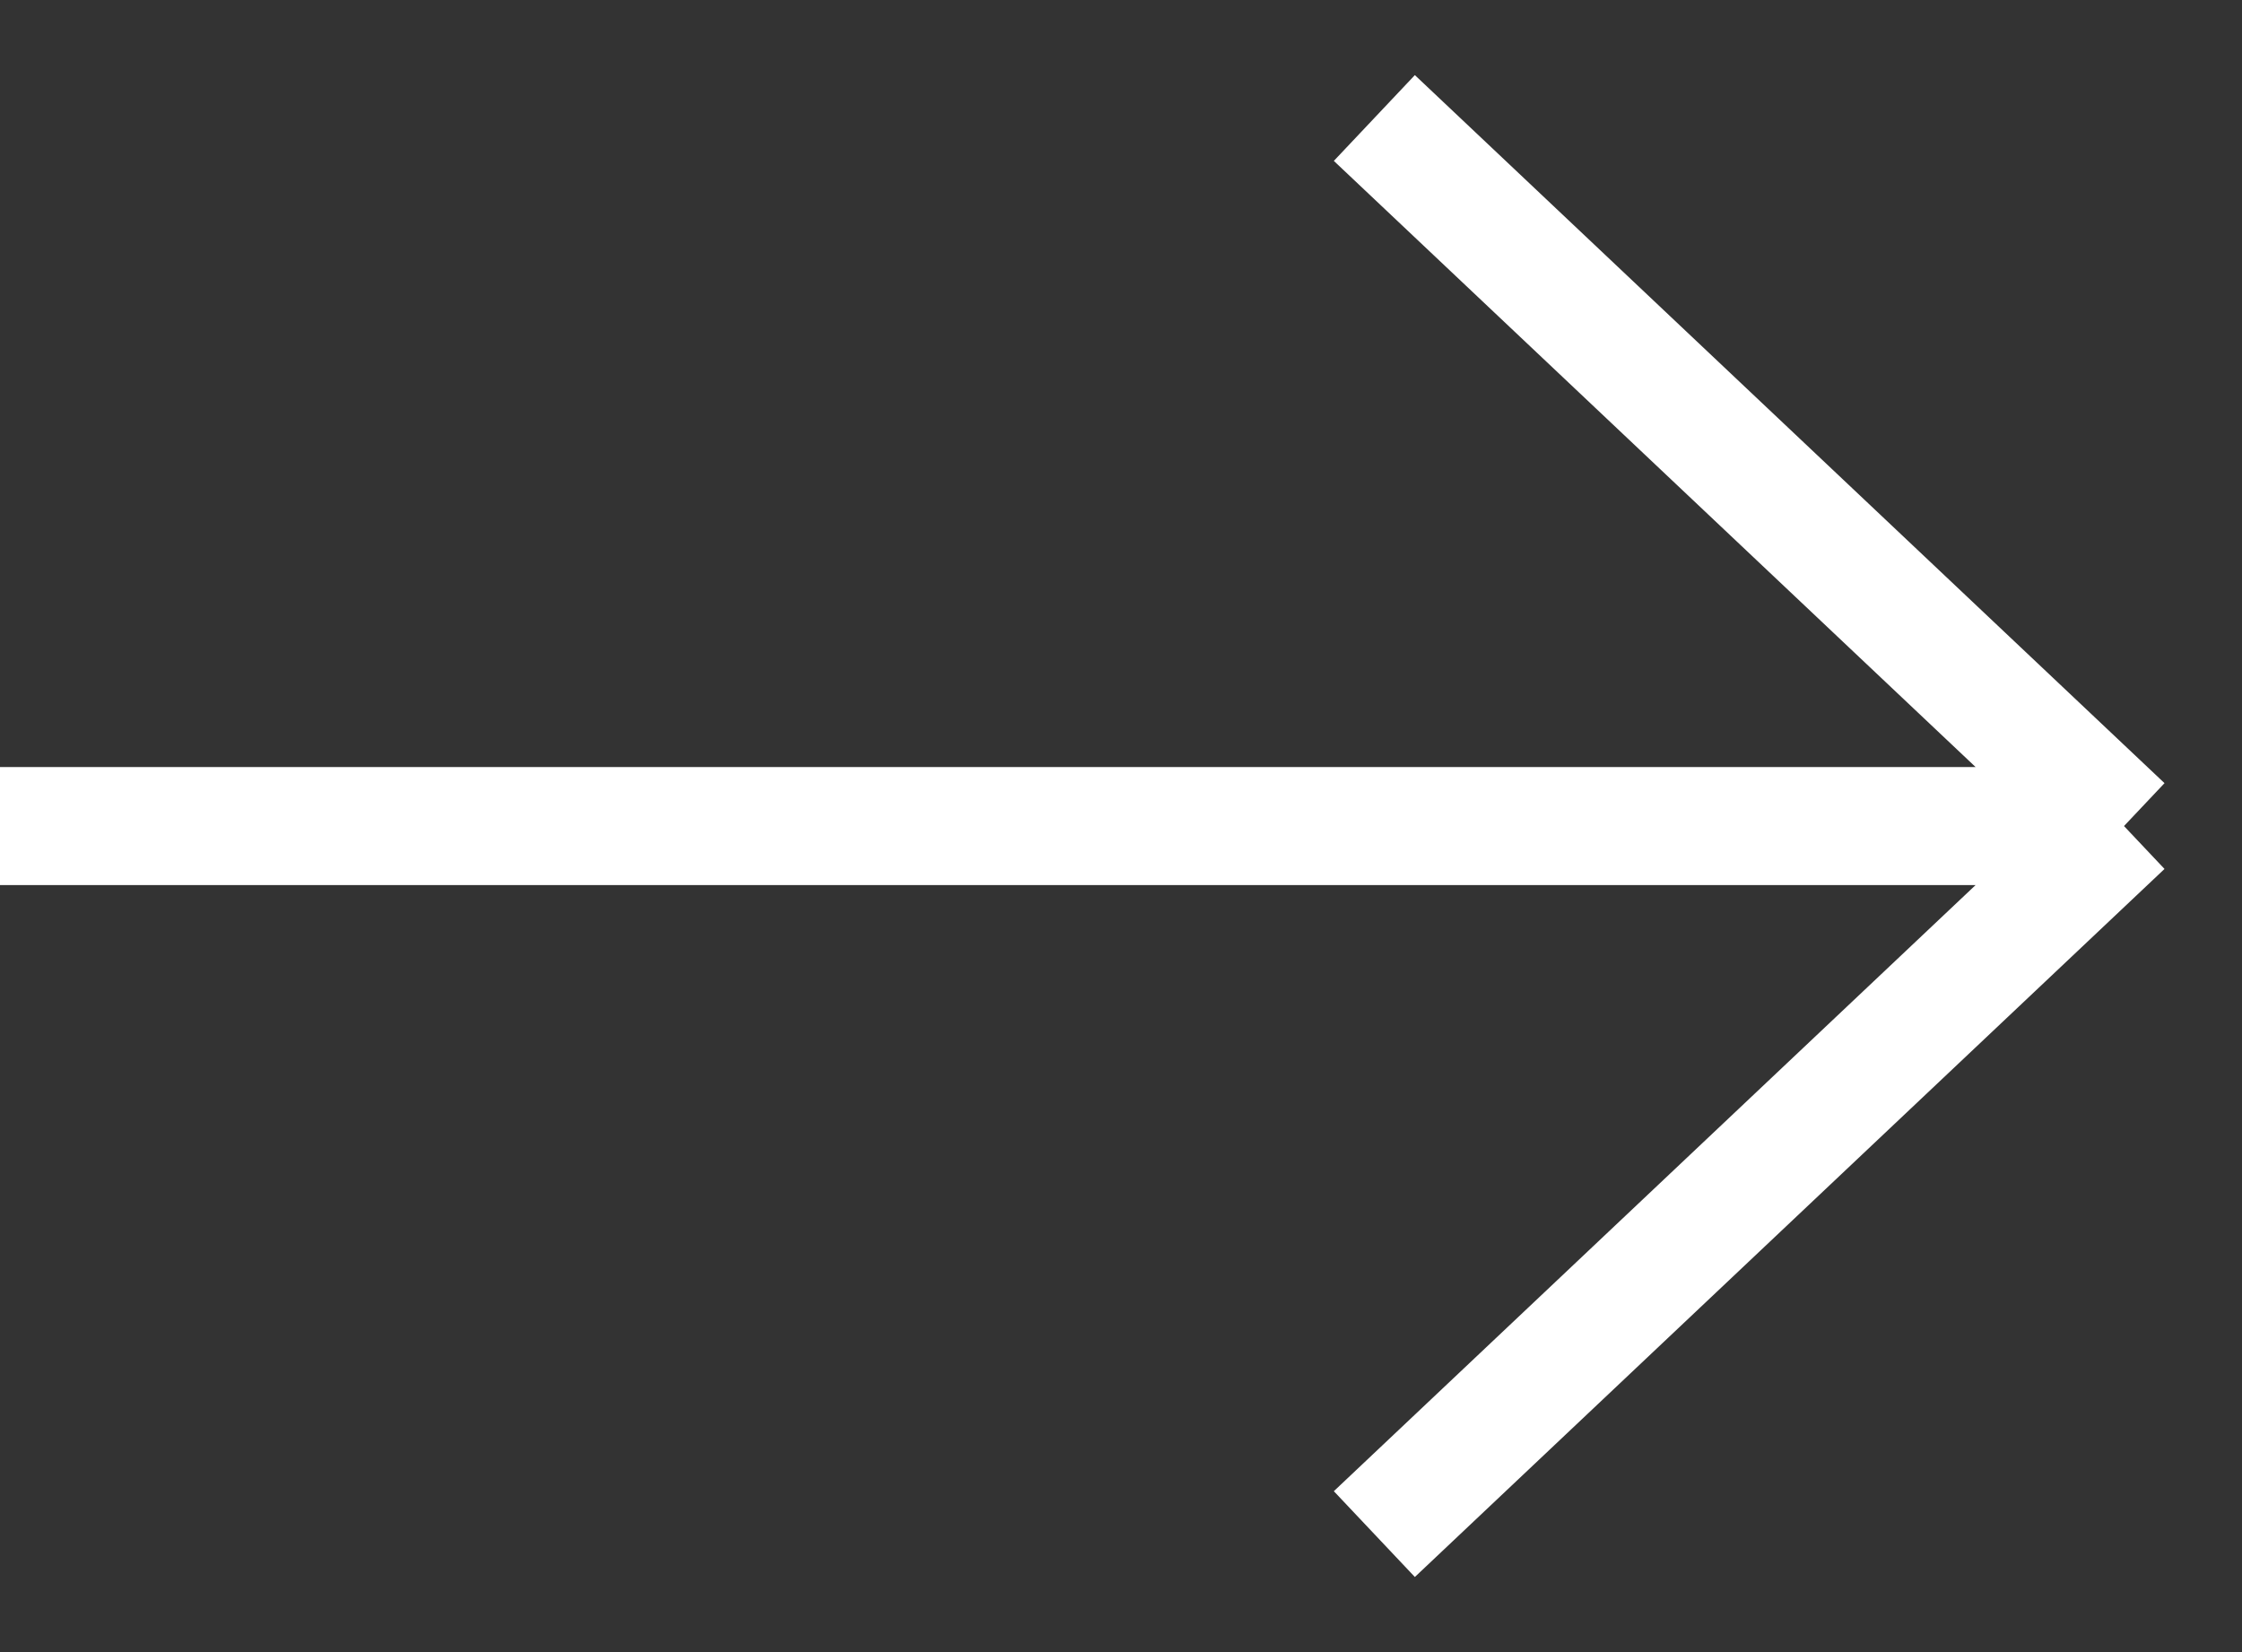 <svg width="19" height="14" viewBox="0 0 19 14" fill="none" xmlns="http://www.w3.org/2000/svg">
<rect x="0" y="0" width="19" height="14" fill="#333333" stroke="none"/>
<path d="M2.06827e-06 7L18 7M18 7L11.647 13M18 7L11.647 1" stroke="white"/>
</svg>
